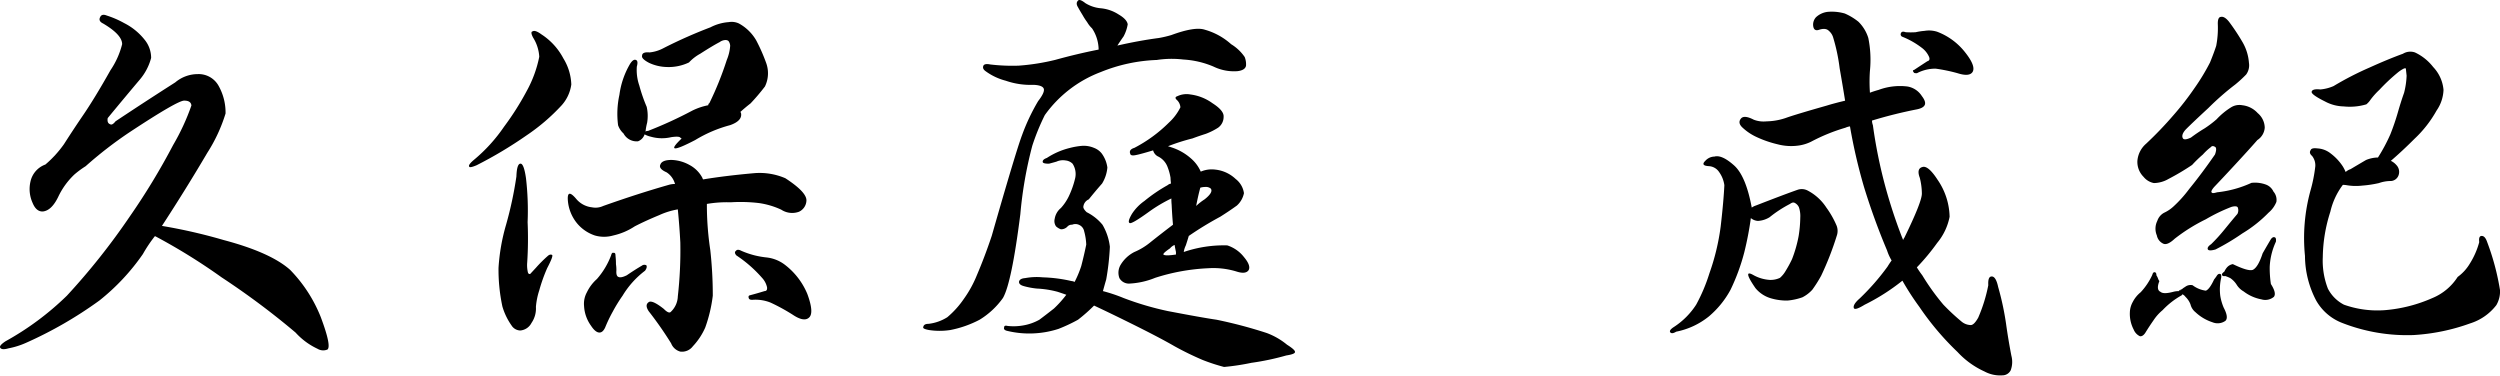 <svg xmlns="http://www.w3.org/2000/svg" width="264.791" height="39.778" viewBox="0 0 264.791 39.778">
  <g id="グループ_25" data-name="グループ 25" transform="translate(-849 146.92)">
    <g id="グループ_14" data-name="グループ 14" transform="translate(793.105 -301.383)">
      <g id="グループ_13" data-name="グループ 13" transform="translate(51.294 187.796)">
        <path id="パス_7" data-name="パス 7" d="M18.328-10.375a71.405,71.405,0,0,1-6.641,8.359,30.239,30.239,0,0,1-6.5,4.828c-.437.289-.633.508-.578.656q.141.311.891.094a8.407,8.407,0,0,0,1.844-.578A42.9,42.9,0,0,0,15.125-1.5a22.912,22.912,0,0,0,4.609-4.922A14.767,14.767,0,0,1,21-8.312h.047a63.073,63.073,0,0,1,7.031,4.359,81.653,81.653,0,0,1,7.828,5.844,7.322,7.322,0,0,0,2.328,1.719,1.156,1.156,0,0,0,1.047.078q.451-.346-.7-3.422a15.165,15.165,0,0,0-3.25-5.016Q33.266-6.59,28.3-7.906a56.741,56.741,0,0,0-6.547-1.5q2.543-3.9,4.8-7.734a16.864,16.864,0,0,0,1.938-4.172,5.774,5.774,0,0,0-.75-2.953,2.412,2.412,0,0,0-2.2-1.219,3.7,3.7,0,0,0-2.375.875q-3.375,2.156-6.328,4.125c-.23.293-.418.4-.562.313-.242-.082-.328-.3-.266-.656q1.7-2.062,3.375-4.047A5.865,5.865,0,0,0,20.609-27.2a3.038,3.038,0,0,0-.7-1.937,6.484,6.484,0,0,0-2.156-1.75,9.973,9.973,0,0,0-1.844-.8c-.355-.145-.59-.086-.7.172-.148.273-.043.5.313.672q2.016,1.189,2.016,2.188A8.649,8.649,0,0,1,16.3-25.891Q14.592-22.855,13.313-21q-.926,1.359-1.937,2.938a11.592,11.592,0,0,1-1.969,2.156,2.477,2.477,0,0,0-1.578,1.8,3.535,3.535,0,0,0,.219,2.25c.258.637.625.945,1.094.922q.92-.094,1.625-1.547a7.876,7.876,0,0,1,1.719-2.375,10,10,0,0,1,1.188-.875A42.65,42.65,0,0,1,18.281-19.3q5.186-3.422,5.844-3.375.7,0,.75.516a23.757,23.757,0,0,1-1.937,4.188A71.32,71.32,0,0,1,18.328-10.375Zm0,0"/>
      </g>
    </g>
    <g id="グループ_16" data-name="グループ 16" transform="translate(793.105 -301.383)">
      <g id="グループ_15" data-name="グループ 15" transform="translate(101.278 187.796)">
        <path id="パス_8" data-name="パス 8" d="M25.438-13.75q-3.252.926-6.937,2.234a1.917,1.917,0,0,1-1.187.141,2.52,2.52,0,0,1-1.625-.844q-1.049-1.266-.922.172a4.356,4.356,0,0,0,1.016,2.422,4.175,4.175,0,0,0,1.844,1.234,3.517,3.517,0,0,0,1.938,0,6.829,6.829,0,0,0,2.281-.969c.789-.406,1.656-.8,2.594-1.187a7.866,7.866,0,0,1,1.969-.609c.125,1.262.211,2.434.266,3.516a43.592,43.592,0,0,1-.266,5.7,2.343,2.343,0,0,1-.781,1.672c-.148.094-.383-.02-.7-.344q-1.283-1.014-1.625-.7c-.273.2-.262.516.031.953A38.263,38.263,0,0,1,25.7,3.031a1.444,1.444,0,0,0,.969.875A1.43,1.43,0,0,0,28,3.344a6.962,6.962,0,0,0,1.313-1.984,15.383,15.383,0,0,0,.8-3.375,43.4,43.4,0,0,0-.266-4.844,31.945,31.945,0,0,1-.359-4.875A12.542,12.542,0,0,1,32-11.906a16.647,16.647,0,0,1,2.984.078,8.413,8.413,0,0,1,2.375.7,2.1,2.1,0,0,0,1.891.219,1.354,1.354,0,0,0,.781-1.172q.047-.891-2.234-2.375a6.9,6.9,0,0,0-3.344-.531q-3.035.27-5.359.656-.094-.094-.047-.094a3.273,3.273,0,0,0-1.406-1.437,4.158,4.158,0,0,0-1.891-.531c-.68,0-1.074.164-1.187.484-.148.293.07.57.656.828a2.107,2.107,0,0,1,.891,1.234A2.308,2.308,0,0,0,25.438-13.75Zm4.453-16.7a50.8,50.8,0,0,0-4.969,2.2,3.992,3.992,0,0,1-1.5.469c-.531-.051-.8.07-.8.359q-.082.316.75.75a4.7,4.7,0,0,0,1.891.438,4.977,4.977,0,0,0,2.328-.484,4.729,4.729,0,0,1,1.188-.922q1.359-.873,2.063-1.234a1.085,1.085,0,0,1,.625-.219.489.489,0,0,1,.3.094.911.911,0,0,1,.188.516,4.728,4.728,0,0,1-.359,1.5,34.233,34.233,0,0,1-1.844,4.578c-.062.023-.105.094-.125.219a6.637,6.637,0,0,0-1.672.563,43.8,43.8,0,0,1-4.7,2.156c-.148,0-.234.031-.266.094a6.079,6.079,0,0,1,.172-.969,4.357,4.357,0,0,0-.047-1.672,17.008,17.008,0,0,1-.781-2.25,5.045,5.045,0,0,1-.266-2.016q.17-.609-.094-.7c-.18-.082-.383.047-.609.391a8.715,8.715,0,0,0-1.141,3.3,9.41,9.41,0,0,0-.141,3.219,2.079,2.079,0,0,0,.578.875,1.569,1.569,0,0,0,1.531.828,1.179,1.179,0,0,0,.7-.734,2.621,2.621,0,0,0,.672.25,4.281,4.281,0,0,0,2.141.047c.563-.082.883-.066.969.047a.545.545,0,0,0,.141.094Q24.7-16.656,28.25-18.5a14.021,14.021,0,0,1,3.7-1.578c.906-.32,1.285-.766,1.141-1.328-.062-.051-.078-.078-.047-.078.352-.32.707-.617,1.063-.891a21.81,21.81,0,0,0,1.531-1.8,3.191,3.191,0,0,0,.125-2.5,18.621,18.621,0,0,0-1.047-2.375,4.742,4.742,0,0,0-1.844-1.8,1.8,1.8,0,0,0-1.062-.141A4.978,4.978,0,0,0,29.891-30.453ZM9.313-14.641A39.99,39.99,0,0,1,8.219-9.531a20.794,20.794,0,0,0-.8,4.563A18.6,18.6,0,0,0,7.828-.875,6.755,6.755,0,0,0,8.8,1.141a1.13,1.13,0,0,0,.922.531,1.474,1.474,0,0,0,1.188-.8,2.689,2.689,0,0,0,.469-1.7,7.684,7.684,0,0,1,.359-1.766,17.4,17.4,0,0,1,.828-2.328c.445-.852.625-1.32.531-1.406-.148-.082-.309-.039-.484.125a14.018,14.018,0,0,0-1.234,1.234l-.609.656c-.148.031-.234-.066-.266-.3a3.32,3.32,0,0,1-.047-.922A39.1,39.1,0,0,0,10.5-9.8a29.736,29.736,0,0,0-.172-4.656C10.18-15.484,9.988-16,9.75-16,9.488-16,9.344-15.547,9.313-14.641Zm1.063-9A29.437,29.437,0,0,1,8-19.906a17.025,17.025,0,0,1-3.2,3.516c-.418.355-.578.59-.484.7.02.117.281.07.781-.141a44.08,44.08,0,0,0,5.281-3.156,20.939,20.939,0,0,0,3.734-3.2,4.144,4.144,0,0,0,1.016-2.2,5.624,5.624,0,0,0-.844-2.766A6.8,6.8,0,0,0,11.953-29.7c-.437-.32-.746-.426-.922-.312q-.27.047.047.656a4.279,4.279,0,0,1,.656,2.031A12.633,12.633,0,0,1,10.375-23.641ZM33.141-6.766c-.273-.145-.465-.145-.578,0-.148.117-.133.277.047.484a13.511,13.511,0,0,1,2.719,2.375,2.168,2.168,0,0,1,.531,1c.031.273-.059.406-.266.406-.586.18-1.094.324-1.531.438-.148.031-.2.133-.141.3.031.125.148.188.359.188a4.274,4.274,0,0,1,1.969.3A20.455,20.455,0,0,1,38.578,0c.789.531,1.363.633,1.719.313.383-.32.328-1.16-.172-2.516a7.522,7.522,0,0,0-2.469-3.156,3.9,3.9,0,0,0-1.8-.7,9.488,9.488,0,0,1-1.281-.219A9.138,9.138,0,0,1,33.141-6.766Zm-13.8.484a8.133,8.133,0,0,1-1.5,2.5,4.449,4.449,0,0,0-1.062,1.406,2.525,2.525,0,0,0-.3,1.453,3.907,3.907,0,0,0,.75,2.109c.289.438.566.672.828.7s.477-.148.656-.531a15.12,15.12,0,0,1,.8-1.672,16.262,16.262,0,0,1,1.047-1.7,9.427,9.427,0,0,1,2.375-2.641c.176-.238.223-.43.141-.578a.446.446,0,0,0-.484.047q-.75.439-1.594,1.016c-.406.2-.7.258-.875.172-.18-.062-.25-.3-.219-.7a4.474,4.474,0,0,0-.047-.656,7.442,7.442,0,0,0-.047-.875c0-.238-.059-.344-.172-.312C19.492-6.609,19.395-6.52,19.344-6.281Zm0,0"/>
      </g>
    </g>
    <g id="グループ_18" data-name="グループ 18" transform="translate(793.105 -301.383)">
      <g id="グループ_17" data-name="グループ 17" transform="translate(151.261 187.796)">
        <path id="パス_9" data-name="パス 9" d="M28.438-20.344a14.957,14.957,0,0,1-3.656,2.672c-.406.125-.555.336-.437.625.031.18.25.219.656.125.27-.051.859-.211,1.766-.484a1.015,1.015,0,0,0,.484.625A2.018,2.018,0,0,1,28.3-15.641a5.5,5.5,0,0,1,.313,1.141q0,.176.047.609a.773.773,0,0,0-.359.172,16.473,16.473,0,0,0-2.453,1.672,4.943,4.943,0,0,0-1.328,1.375c-.324.555-.406.871-.25.953q.17.188,2.109-1.219A15.583,15.583,0,0,1,28.7-12.312c0,.211.008.434.031.672q.047,1.049.141,2.109-1.283.973-2.469,1.922a6.841,6.841,0,0,1-1.625.969,3.609,3.609,0,0,0-1.453,1.359A1.629,1.629,0,0,0,23.2-3.875a1.149,1.149,0,0,0,1.063.578,8.239,8.239,0,0,0,2.719-.609,21.342,21.342,0,0,1,5.625-1.016,8.37,8.37,0,0,1,2.984.344c.645.211,1.07.168,1.281-.125q.293-.48-.484-1.406a3.671,3.671,0,0,0-1.766-1.234,13.187,13.187,0,0,0-4.609.7,2.345,2.345,0,0,1,.219-.7c.113-.344.219-.676.313-1a35.341,35.341,0,0,1,3.328-2.031q.967-.609,1.766-1.187a2.4,2.4,0,0,0,.75-1.312,2.3,2.3,0,0,0-.875-1.5,3.7,3.7,0,0,0-2.2-1,2.921,2.921,0,0,0-1.5.219,3.9,3.9,0,0,0-1.047-1.406A5.753,5.753,0,0,0,29-17.625c-.23-.082-.449-.156-.656-.219a21.354,21.354,0,0,1,2.594-.828c.469-.176.938-.336,1.406-.484a6.867,6.867,0,0,0,1.313-.656,1.407,1.407,0,0,0,.578-1.156c.031-.437-.367-.914-1.187-1.437a5.048,5.048,0,0,0-2.328-.922,2.25,2.25,0,0,0-1.359.172c-.273.086-.289.23-.047.438a1.175,1.175,0,0,1,.344.75A5.479,5.479,0,0,1,28.438-20.344Zm3.328,6.891a1.9,1.9,0,0,1,.531-.078.811.811,0,0,1,.578.172q.293.393-.656,1.141a6.085,6.085,0,0,0-.891.7Q31.516-12.529,31.766-13.453ZM29.188-6.641v.266c-.773.117-1.215.117-1.328,0q-.082-.123.7-.656a1.239,1.239,0,0,1,.484-.359Q29.094-7.074,29.188-6.641ZM21.8-3.734A26.4,26.4,0,0,0,22.188-7.2a5.989,5.989,0,0,0-.781-2.328,5.122,5.122,0,0,0-1.672-1.328c-.242-.227-.359-.414-.359-.562a.956.956,0,0,1,.578-.8q.7-.873,1.406-1.672a3.861,3.861,0,0,0,.563-1.7,3.22,3.22,0,0,0-.609-1.5,1.885,1.885,0,0,0-.8-.578,2.8,2.8,0,0,0-1.266-.219,7.588,7.588,0,0,0-1.281.219,7.872,7.872,0,0,0-2.453,1.063c-.324.117-.469.262-.437.438.031.117.25.172.656.172.207-.051.473-.125.8-.219a1.634,1.634,0,0,1,.953-.125,1.22,1.22,0,0,1,.75.344,1.994,1.994,0,0,1,.266,1.578,9.518,9.518,0,0,1-.656,1.859A5.162,5.162,0,0,1,17-11.3a1.847,1.847,0,0,0-.656,1.141.972.972,0,0,0,.141.8A1.5,1.5,0,0,0,17-9.047a.921.921,0,0,0,.672-.266.616.616,0,0,1,.516-.219.9.9,0,0,1,.7,0,.935.935,0,0,1,.578.7,6.115,6.115,0,0,1,.219,1.406q-.223,1.1-.531,2.281a11.226,11.226,0,0,1-.7,1.672.968.968,0,0,0-.344-.094,15.284,15.284,0,0,0-3.031-.391,6.555,6.555,0,0,0-1.844.078c-.418.031-.641.168-.672.406,0,.2.16.344.484.438a7.933,7.933,0,0,0,1.406.266,10.179,10.179,0,0,1,2.2.344c.289.094.6.2.922.313A11.721,11.721,0,0,1,16.266-.656q-.891.7-1.547,1.188a5.325,5.325,0,0,1-1.75.609,5.766,5.766,0,0,1-1.625.047c-.242-.062-.359-.008-.359.172-.055.176.066.3.359.359a9.868,9.868,0,0,0,2.594.266A9.926,9.926,0,0,0,16.75,1.5,16.936,16.936,0,0,0,18.813.531a17.046,17.046,0,0,0,1.7-1.5q1.5.7,3.563,1.719,3.293,1.623,4.969,2.594A31.679,31.679,0,0,0,32.031,4.8a20.135,20.135,0,0,0,2.25.734,24.869,24.869,0,0,0,2.891-.437,26.874,26.874,0,0,0,3.7-.781c.613-.094.922-.215.922-.359.031-.148-.25-.406-.844-.781A7.464,7.464,0,0,0,38.8,1.938,48.483,48.483,0,0,0,33.484.531Q31.949.309,28.3-.391a31.484,31.484,0,0,1-4.656-1.375A16.94,16.94,0,0,0,21.453-2.5C21.566-2.914,21.68-3.328,21.8-3.734ZM21.219-25.7a17.327,17.327,0,0,1,5.938-1.281,10.392,10.392,0,0,1,2.813-.047,9.509,9.509,0,0,1,3.2.75,4.971,4.971,0,0,0,2.516.484c.551-.062.859-.254.922-.578a2.082,2.082,0,0,0-.141-.922,4.7,4.7,0,0,0-1.437-1.359,6.993,6.993,0,0,0-2.781-1.531q-1.049-.357-3.547.563a11.612,11.612,0,0,1-1.328.313q-2.062.27-4.391.8c.207-.32.426-.645.656-.969a4.079,4.079,0,0,0,.438-1.281c-.055-.352-.375-.7-.969-1.047a4.175,4.175,0,0,0-1.922-.656A3.691,3.691,0,0,1,19.594-33c-.406-.32-.668-.41-.781-.266q-.27.27,0,.7c.113.211.273.484.484.828a6.642,6.642,0,0,0,.484.75,2.814,2.814,0,0,0,.516.656,4.129,4.129,0,0,1,.7,2.25q-2.238.439-4.609,1.094a23.153,23.153,0,0,1-3.859.609,19.938,19.938,0,0,1-3-.125c-.406-.082-.652-.039-.734.125-.094.211-.023.4.219.578a6.262,6.262,0,0,0,2.141,1.016,8.049,8.049,0,0,0,2.953.438c.7.031,1.063.2,1.094.484.031.262-.172.672-.609,1.234a21.29,21.29,0,0,0-1.719,3.641q-.656,1.752-3.2,10.641-.75,2.238-1.578,4.172a11.992,11.992,0,0,1-1.375,2.5A9.642,9.642,0,0,1,4.969.266a4.733,4.733,0,0,1-1.984.7c-.344,0-.531.113-.562.344-.062.125.141.227.609.313a7.486,7.486,0,0,0,2.25,0A11.247,11.247,0,0,0,8.391.531a8.4,8.4,0,0,0,2.469-2.3q.92-1.576,1.844-8.875a42.926,42.926,0,0,1,1.266-7.25,23.424,23.424,0,0,1,1.328-3.25A12.849,12.849,0,0,1,21.219-25.7Zm0,0"/>
      </g>
    </g>
    <g id="グループ_20" data-name="グループ 20" transform="translate(793.105 -301.383)">
      <g id="グループ_19" data-name="グループ 19" transform="translate(201.244 187.796)">
        <path id="パス_10" data-name="パス 10"/>
      </g>
    </g>
    <g id="グループ_22" data-name="グループ 22" transform="translate(793.105 -301.383)">
      <g id="グループ_21" data-name="グループ 21" transform="translate(228.733 187.796)">
        <path id="パス_11" data-name="パス 11" d="M29-29.922c-.262-.094-.422-.066-.484.078a.273.273,0,0,0,.141.406A8.614,8.614,0,0,1,30.672-28.3a2.435,2.435,0,0,1,.8.969c.113.262.055.422-.172.484-.531.344-1,.652-1.406.922-.156.023-.156.121,0,.3.02.031.117.047.3.047a4.222,4.222,0,0,1,1.984-.484,17.75,17.75,0,0,1,2.328.484q1.23.393,1.578-.125.387-.621-.8-2.109a6.833,6.833,0,0,0-2.937-2.156,2.85,2.85,0,0,0-1.359-.094,6.328,6.328,0,0,0-.922.141A7.929,7.929,0,0,1,29-29.922Zm-4.437,16.3a69.722,69.722,0,0,0,2.469,6.813,5.038,5.038,0,0,0,.484,1.063c-.148.2-.293.418-.437.656a24.791,24.791,0,0,1-2.953,3.375c-.5.438-.7.777-.609,1.016.082.18.461.059,1.141-.359a21.815,21.815,0,0,0,4-2.547,28.429,28.429,0,0,0,1.8,2.781A29.46,29.46,0,0,0,34.5,3.953a8.913,8.913,0,0,0,2.859,2.063,3.48,3.48,0,0,0,1.891.406.977.977,0,0,0,.875-.531A2.533,2.533,0,0,0,40.2,4.344q-.346-1.8-.562-3.375A29.479,29.479,0,0,0,38.8-2.937c-.168-.789-.414-1.16-.734-1.109-.242.031-.344.34-.312.922A16.4,16.4,0,0,1,36.688.313c-.312.551-.59.813-.828.781A1.57,1.57,0,0,1,34.891.7,22.528,22.528,0,0,1,33-1.062a24.2,24.2,0,0,1-2.234-3.109,9.513,9.513,0,0,1-.578-.844,23.009,23.009,0,0,0,2.156-2.594,6.171,6.171,0,0,0,1.313-2.766,7.148,7.148,0,0,0-1.266-3.906c-.68-1.051-1.219-1.5-1.625-1.359-.418.117-.508.5-.266,1.141a7.009,7.009,0,0,1,.219,1.625q.047.832-1.844,4.7a.968.968,0,0,0-.141.266c-.055-.145-.094-.25-.125-.312a54.3,54.3,0,0,1-1.844-5.672,51.834,51.834,0,0,1-1.234-6.187,1.45,1.45,0,0,1-.094-.484,48.223,48.223,0,0,1,4.75-1.187c.469-.094.75-.254.844-.484s-.023-.547-.312-.922a2.242,2.242,0,0,0-1.531-1.016,6.49,6.49,0,0,0-3.047.359c-.312.086-.621.184-.922.3a16.509,16.509,0,0,1,0-2.328,11.581,11.581,0,0,0-.172-3.469A4.13,4.13,0,0,0,24-31.031a6.192,6.192,0,0,0-1.453-.875,5.018,5.018,0,0,0-1.8-.172,2.192,2.192,0,0,0-1.234.563,1.155,1.155,0,0,0-.312.844c.031.469.25.633.656.484.469-.145.8-.1,1.016.125a1.466,1.466,0,0,1,.438.656,19.476,19.476,0,0,1,.7,3.3q.311,1.77.578,3.438-1.143.27-1.937.516-3.422.973-4.391,1.328a6.665,6.665,0,0,1-1.984.344,2.947,2.947,0,0,1-1.359-.172c-.68-.352-1.133-.395-1.359-.125-.242.293-.2.6.125.922a5.6,5.6,0,0,0,1.453,1,11.388,11.388,0,0,0,2.281.8,5.651,5.651,0,0,0,2.328.125,4.4,4.4,0,0,0,1.234-.391,19.3,19.3,0,0,1,3.641-1.484,1.668,1.668,0,0,1,.484-.141A57.038,57.038,0,0,0,24.563-13.625ZM9.406-9.312A23.925,23.925,0,0,1,8.219-4.391,18.045,18.045,0,0,1,6.813-1.062,7.966,7.966,0,0,1,4.484,1.281c-.406.258-.539.461-.391.609q.17.17.609-.094A7.973,7.973,0,0,0,8.172.172a9.776,9.776,0,0,0,2.281-2.812,21.588,21.588,0,0,0,1.453-3.953,33.857,33.857,0,0,0,.7-3.641,1.289,1.289,0,0,0,.75.3,2.618,2.618,0,0,0,1.234-.391,12.884,12.884,0,0,1,2.156-1.406c.2-.145.359-.187.484-.125a.961.961,0,0,1,.469.484,2.884,2.884,0,0,1,.141,1.094,13,13,0,0,1-.172,1.938,13.339,13.339,0,0,1-.7,2.453A12.034,12.034,0,0,1,16.3-4.656a2.882,2.882,0,0,1-.609.75,2.331,2.331,0,0,1-1.094.219,4.09,4.09,0,0,1-1.672-.484q-1.283-.75.172,1.359a3.319,3.319,0,0,0,1.547,1.047,5.921,5.921,0,0,0,1.844.266,6.383,6.383,0,0,0,1.578-.344,3.672,3.672,0,0,0,1.047-.8,13.442,13.442,0,0,0,.938-1.484A31.837,31.837,0,0,0,21.7-8.344a1.552,1.552,0,0,0,0-1.062,9.6,9.6,0,0,0-1.094-1.937,5.265,5.265,0,0,0-1.969-1.8,1.348,1.348,0,0,0-1.062-.094q-1.312.457-4.437,1.672a1.557,1.557,0,0,0-.437.219q-.627-3.375-1.891-4.484Q9.529-16.965,8.75-16.75a1.337,1.337,0,0,0-.969.453c-.355.344-.227.531.391.563a1.388,1.388,0,0,1,1.063.609A3.107,3.107,0,0,1,9.8-13.719Q9.715-11.949,9.406-9.312Zm0,0"/>
      </g>
    </g>
    <g id="グループ_24" data-name="グループ 24" transform="translate(793.105 -301.383)">
      <g id="グループ_23" data-name="グループ 23" transform="translate(278.717 187.796)">
        <path id="パス_12" data-name="パス 12" d="M12.781-4.578c-.23.18-.312.3-.25.359.02.117.133.156.344.125a3.957,3.957,0,0,1,.531.219,2.441,2.441,0,0,1,.656.672,2.08,2.08,0,0,0,.75.734,4.436,4.436,0,0,0,1.891.844,1.414,1.414,0,0,0,1.313-.266c.207-.258.1-.711-.312-1.359a11.16,11.16,0,0,1-.125-1.844,7.091,7.091,0,0,1,.656-2.641c.031-.238,0-.383-.078-.437-.148-.094-.3-.035-.453.172q-.393.656-.875,1.5-.486,1.488-1.047,1.75-.486.176-2.109-.609a1.068,1.068,0,0,0-.656.391A1.7,1.7,0,0,0,12.781-4.578ZM28.172-26.187a32.86,32.86,0,0,0-3.828,1.969,4.444,4.444,0,0,1-1.406.359c-.586-.062-.891.027-.922.266q0,.3,1.406,1a4.365,4.365,0,0,0,1.984.531,6.194,6.194,0,0,0,2.406-.219,2.13,2.13,0,0,0,.438-.484,7.646,7.646,0,0,1,.938-1.047,20.086,20.086,0,0,1,1.922-1.812,3.418,3.418,0,0,1,.656-.437q.188-.076.234,0c.02.211.047.461.078.75a8.508,8.508,0,0,1-.266,1.8q-.346.973-.656,2.063a24.659,24.659,0,0,1-.8,2.344,18.322,18.322,0,0,1-1.312,2.453,3.392,3.392,0,0,0-1.266.266q-.75.439-1.641.969a1.434,1.434,0,0,0-.516.3,4.034,4.034,0,0,0-.312-.609,5.447,5.447,0,0,0-1.281-1.359,2.453,2.453,0,0,0-1.406-.531c-.406-.051-.641.008-.7.172-.148.211-.1.418.141.625a1.6,1.6,0,0,1,.344,1.094,15.782,15.782,0,0,1-.516,2.594,18.976,18.976,0,0,0-.578,6.906A10.248,10.248,0,0,0,22.5-1.5,5.389,5.389,0,0,0,25.266.875a18.882,18.882,0,0,0,7.516,1.281A21.149,21.149,0,0,0,38.8.922a5.609,5.609,0,0,0,2.781-1.937,2.9,2.9,0,0,0,.391-1.578,26.126,26.126,0,0,0-1.359-5.094c-.148-.437-.34-.656-.578-.656s-.32.219-.266.656a8.26,8.26,0,0,1-1,2.281A4.706,4.706,0,0,1,37.484-4a5.8,5.8,0,0,1-2.672,2.234A15.55,15.55,0,0,1,29.8-.484a10.58,10.58,0,0,1-4.359-.578,3.94,3.94,0,0,1-1.7-1.7A8.18,8.18,0,0,1,23.2-6.109a16.221,16.221,0,0,1,.8-4.8,7.514,7.514,0,0,1,1.266-2.766c.031-.051.063-.078.094-.078a2.893,2.893,0,0,1,.344.031,5.778,5.778,0,0,0,1.672.047,11.771,11.771,0,0,0,1.766-.266,3.826,3.826,0,0,1,1.188-.219.914.914,0,0,0,.922-.7,1.044,1.044,0,0,0-.266-1,1.752,1.752,0,0,0-.578-.437q1.184-1.014,2.516-2.344a12.294,12.294,0,0,0,2.328-2.984,4.084,4.084,0,0,0,.734-2.187,4.008,4.008,0,0,0-1.094-2.422,5.274,5.274,0,0,0-1.937-1.547,1.5,1.5,0,0,0-1.266.141Q30.141-27.078,28.172-26.187ZM12.344-1.984a5.433,5.433,0,0,1,.094-1.922c.031-.238,0-.375-.094-.406-.148-.051-.277.023-.391.219-.086.125-.172.246-.266.359-.324.7-.617,1.094-.875,1.188a2.954,2.954,0,0,1-1.406-.578.947.947,0,0,0-.8.188,1.668,1.668,0,0,0-.344.25q-.141,0-.141.094H8.094q-.141,0-.141.094a2.2,2.2,0,0,0-.609.078c-.68.18-1.121.18-1.328,0-.324-.145-.367-.523-.125-1.141a.916.916,0,0,1-.141-.266,1.476,1.476,0,0,0-.172-.344c0-.176-.043-.281-.125-.312-.148-.062-.25.027-.312.266A6.819,6.819,0,0,1,3.906-2.375a3.165,3.165,0,0,0-.828,1.016A2.389,2.389,0,0,0,2.766-.266a3.588,3.588,0,0,0,.406,1.844,1.321,1.321,0,0,0,.656.7c.2.031.383-.086.563-.344q.4-.656.891-1.359A4.87,4.87,0,0,1,6.234-.484,8.373,8.373,0,0,1,8.266-2.062c.031-.062.055-.094.078-.094a.78.78,0,0,1,.313.266,2.133,2.133,0,0,1,.531.8,1.526,1.526,0,0,0,.531.828A4.778,4.778,0,0,0,11.516.8,1.423,1.423,0,0,0,12.875.656c.258-.23.2-.7-.172-1.406A5.337,5.337,0,0,1,12.344-1.984ZM7.391-21.141a39.174,39.174,0,0,1-2.906,3.031A2.682,2.682,0,0,0,3.563-16.3a2.235,2.235,0,0,0,.656,1.7,1.85,1.85,0,0,0,1.094.656,3.16,3.16,0,0,0,1.547-.437,25.445,25.445,0,0,0,2.5-1.484A13.286,13.286,0,0,1,10.5-16.969a5.662,5.662,0,0,1,.844-.781c.113-.145.273-.145.484,0,.113.117.1.375-.047.781q-1.406,2.033-2.734,3.656a13.023,13.023,0,0,1-1.656,1.844,3.792,3.792,0,0,1-.969.656,1.5,1.5,0,0,0-.75.875,1.854,1.854,0,0,0-.047,1.547,1.2,1.2,0,0,0,.7.875c.289.117.688-.062,1.188-.531a18.526,18.526,0,0,1,3.3-2.062,18.312,18.312,0,0,1,2.719-1.312q.527-.141.656.047a.843.843,0,0,1-.031.7c-.324.375-.781.93-1.375,1.656a17.519,17.519,0,0,1-1.406,1.547c-.312.211-.43.4-.344.563q.123.188.8,0a24.009,24.009,0,0,0,2.844-1.7,13.774,13.774,0,0,0,2.781-2.2,2.889,2.889,0,0,0,.828-1.141,1.34,1.34,0,0,0-.312-1.094,1.414,1.414,0,0,0-.828-.75,3.346,3.346,0,0,0-1.5-.172,11.583,11.583,0,0,1-3.641,1c-.324.094-.5.109-.531.047-.148-.062-.074-.266.219-.609q.967-1.014,2.156-2.3,1.576-1.7,2.422-2.672a1.7,1.7,0,0,0,.781-1.312,2.067,2.067,0,0,0-.75-1.547,2.582,2.582,0,0,0-1.625-.828,1.666,1.666,0,0,0-1.187.219A7.56,7.56,0,0,0,11.953-20.7a10.927,10.927,0,0,1-1.281.969,16.248,16.248,0,0,0-1.437.969q-.674.316-.844.094c-.148-.238-.059-.547.266-.922q.656-.668,2.422-2.3a28.607,28.607,0,0,1,2.859-2.5,13.442,13.442,0,0,0,1.141-1.047,1.648,1.648,0,0,0,.3-1.234,5.093,5.093,0,0,0-.656-2.156,22.329,22.329,0,0,0-1.453-2.2c-.324-.406-.617-.578-.875-.516-.23.023-.336.3-.312.828a9.879,9.879,0,0,1-.172,2.234q-.223.7-.656,1.766a22.293,22.293,0,0,1-1.625,2.688A30.374,30.374,0,0,1,7.391-21.141Zm0,0"/>
      </g>
    </g>
  </g>
</svg>
